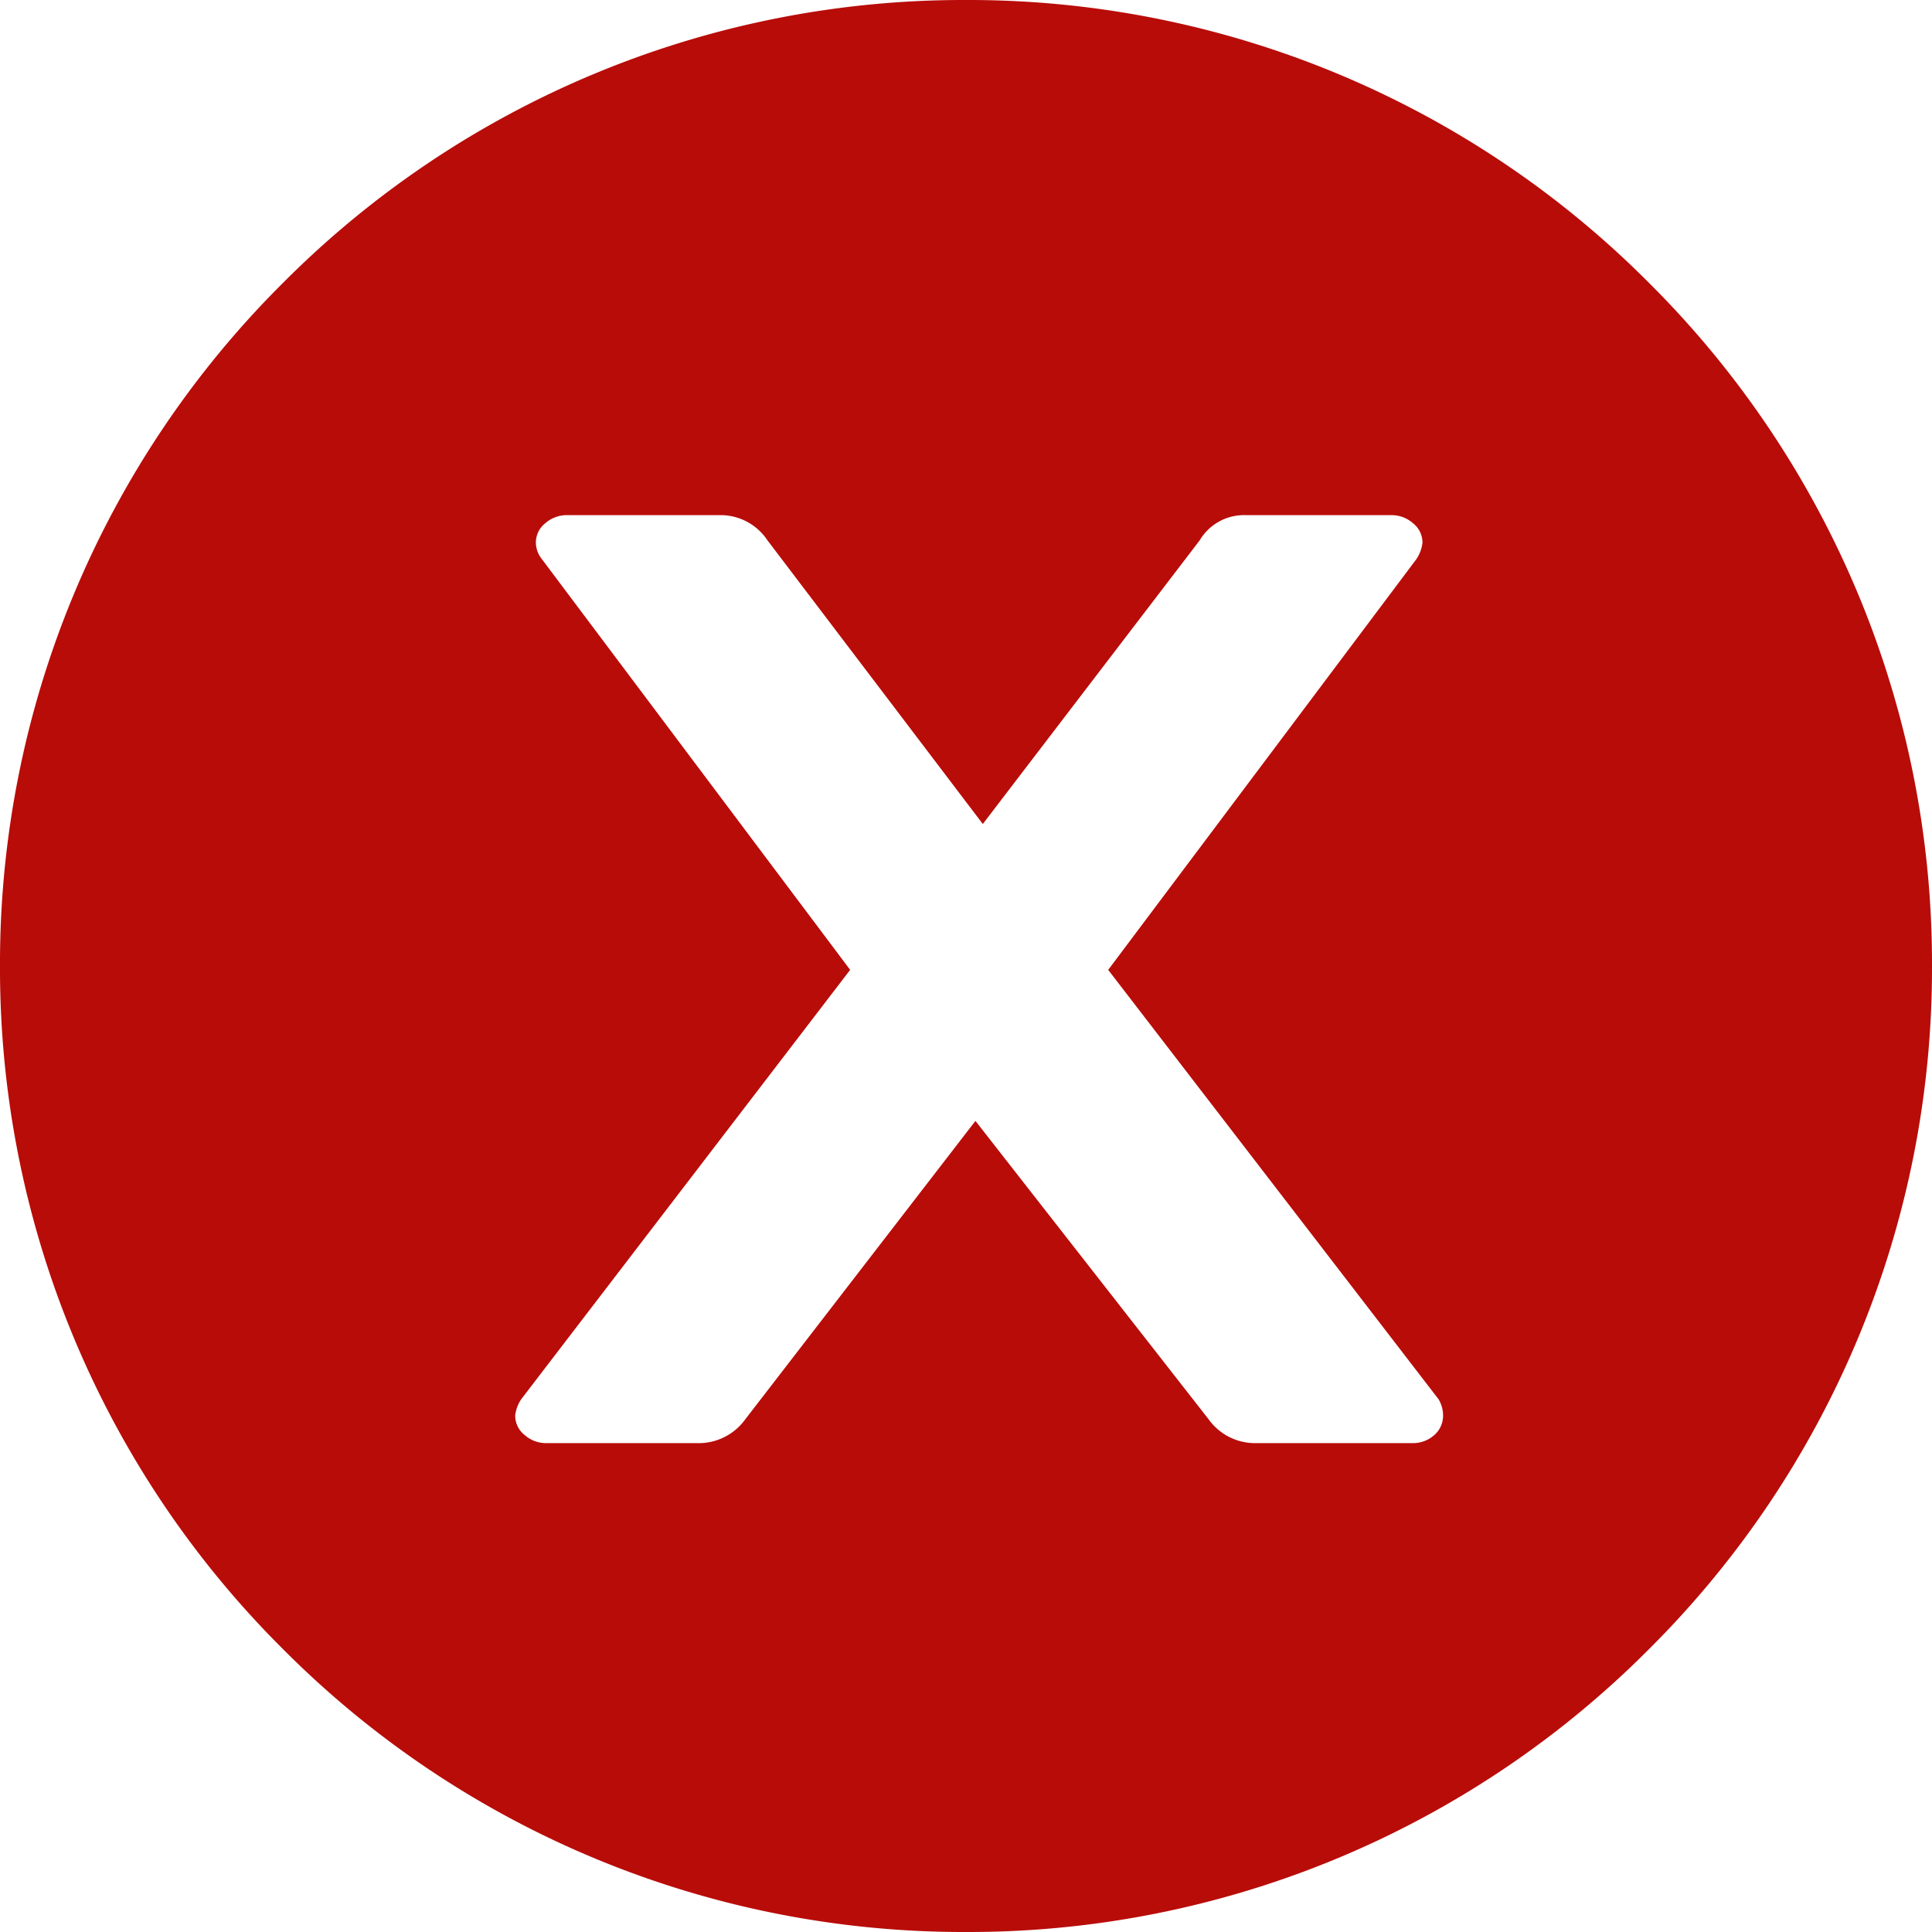 <svg xmlns="http://www.w3.org/2000/svg" width="30" height="30" viewBox="0 0 30 30"><path id="Subtraction_2" data-name="Subtraction 2" d="M-5073,2860a14.9,14.9,0,0,1-10.606-4.393A14.9,14.9,0,0,1-5088,2845a14.9,14.9,0,0,1,4.394-10.607A14.9,14.9,0,0,1-5073,2830a14.9,14.9,0,0,1,10.606,4.393A14.9,14.9,0,0,1-5058,2845a14.9,14.9,0,0,1-4.394,10.607A14.9,14.9,0,0,1-5073,2860Zm.147-12.594h0l3.619,4.631a.888.888,0,0,0,.71.372h2.45a.5.5,0,0,0,.344-.124.4.4,0,0,0,.138-.309.5.5,0,0,0-.069-.247l-5.131-6.669,4.788-6.381a.591.591,0,0,0,.092-.248.383.383,0,0,0-.149-.308.5.5,0,0,0-.332-.124h-2.268a.8.8,0,0,0-.71.391l-3.368,4.405-3.344-4.405a.875.875,0,0,0-.71-.391h-2.406a.507.507,0,0,0-.332.124.383.383,0,0,0-.148.308.419.419,0,0,0,.091.248l4.789,6.381-5.109,6.669a.587.587,0,0,0-.092.247.383.383,0,0,0,.149.309.506.506,0,0,0,.332.124h2.383a.892.892,0,0,0,.71-.372l3.572-4.631Z" transform="translate(5088 -2830)" fill="#b80c09"></path></svg>